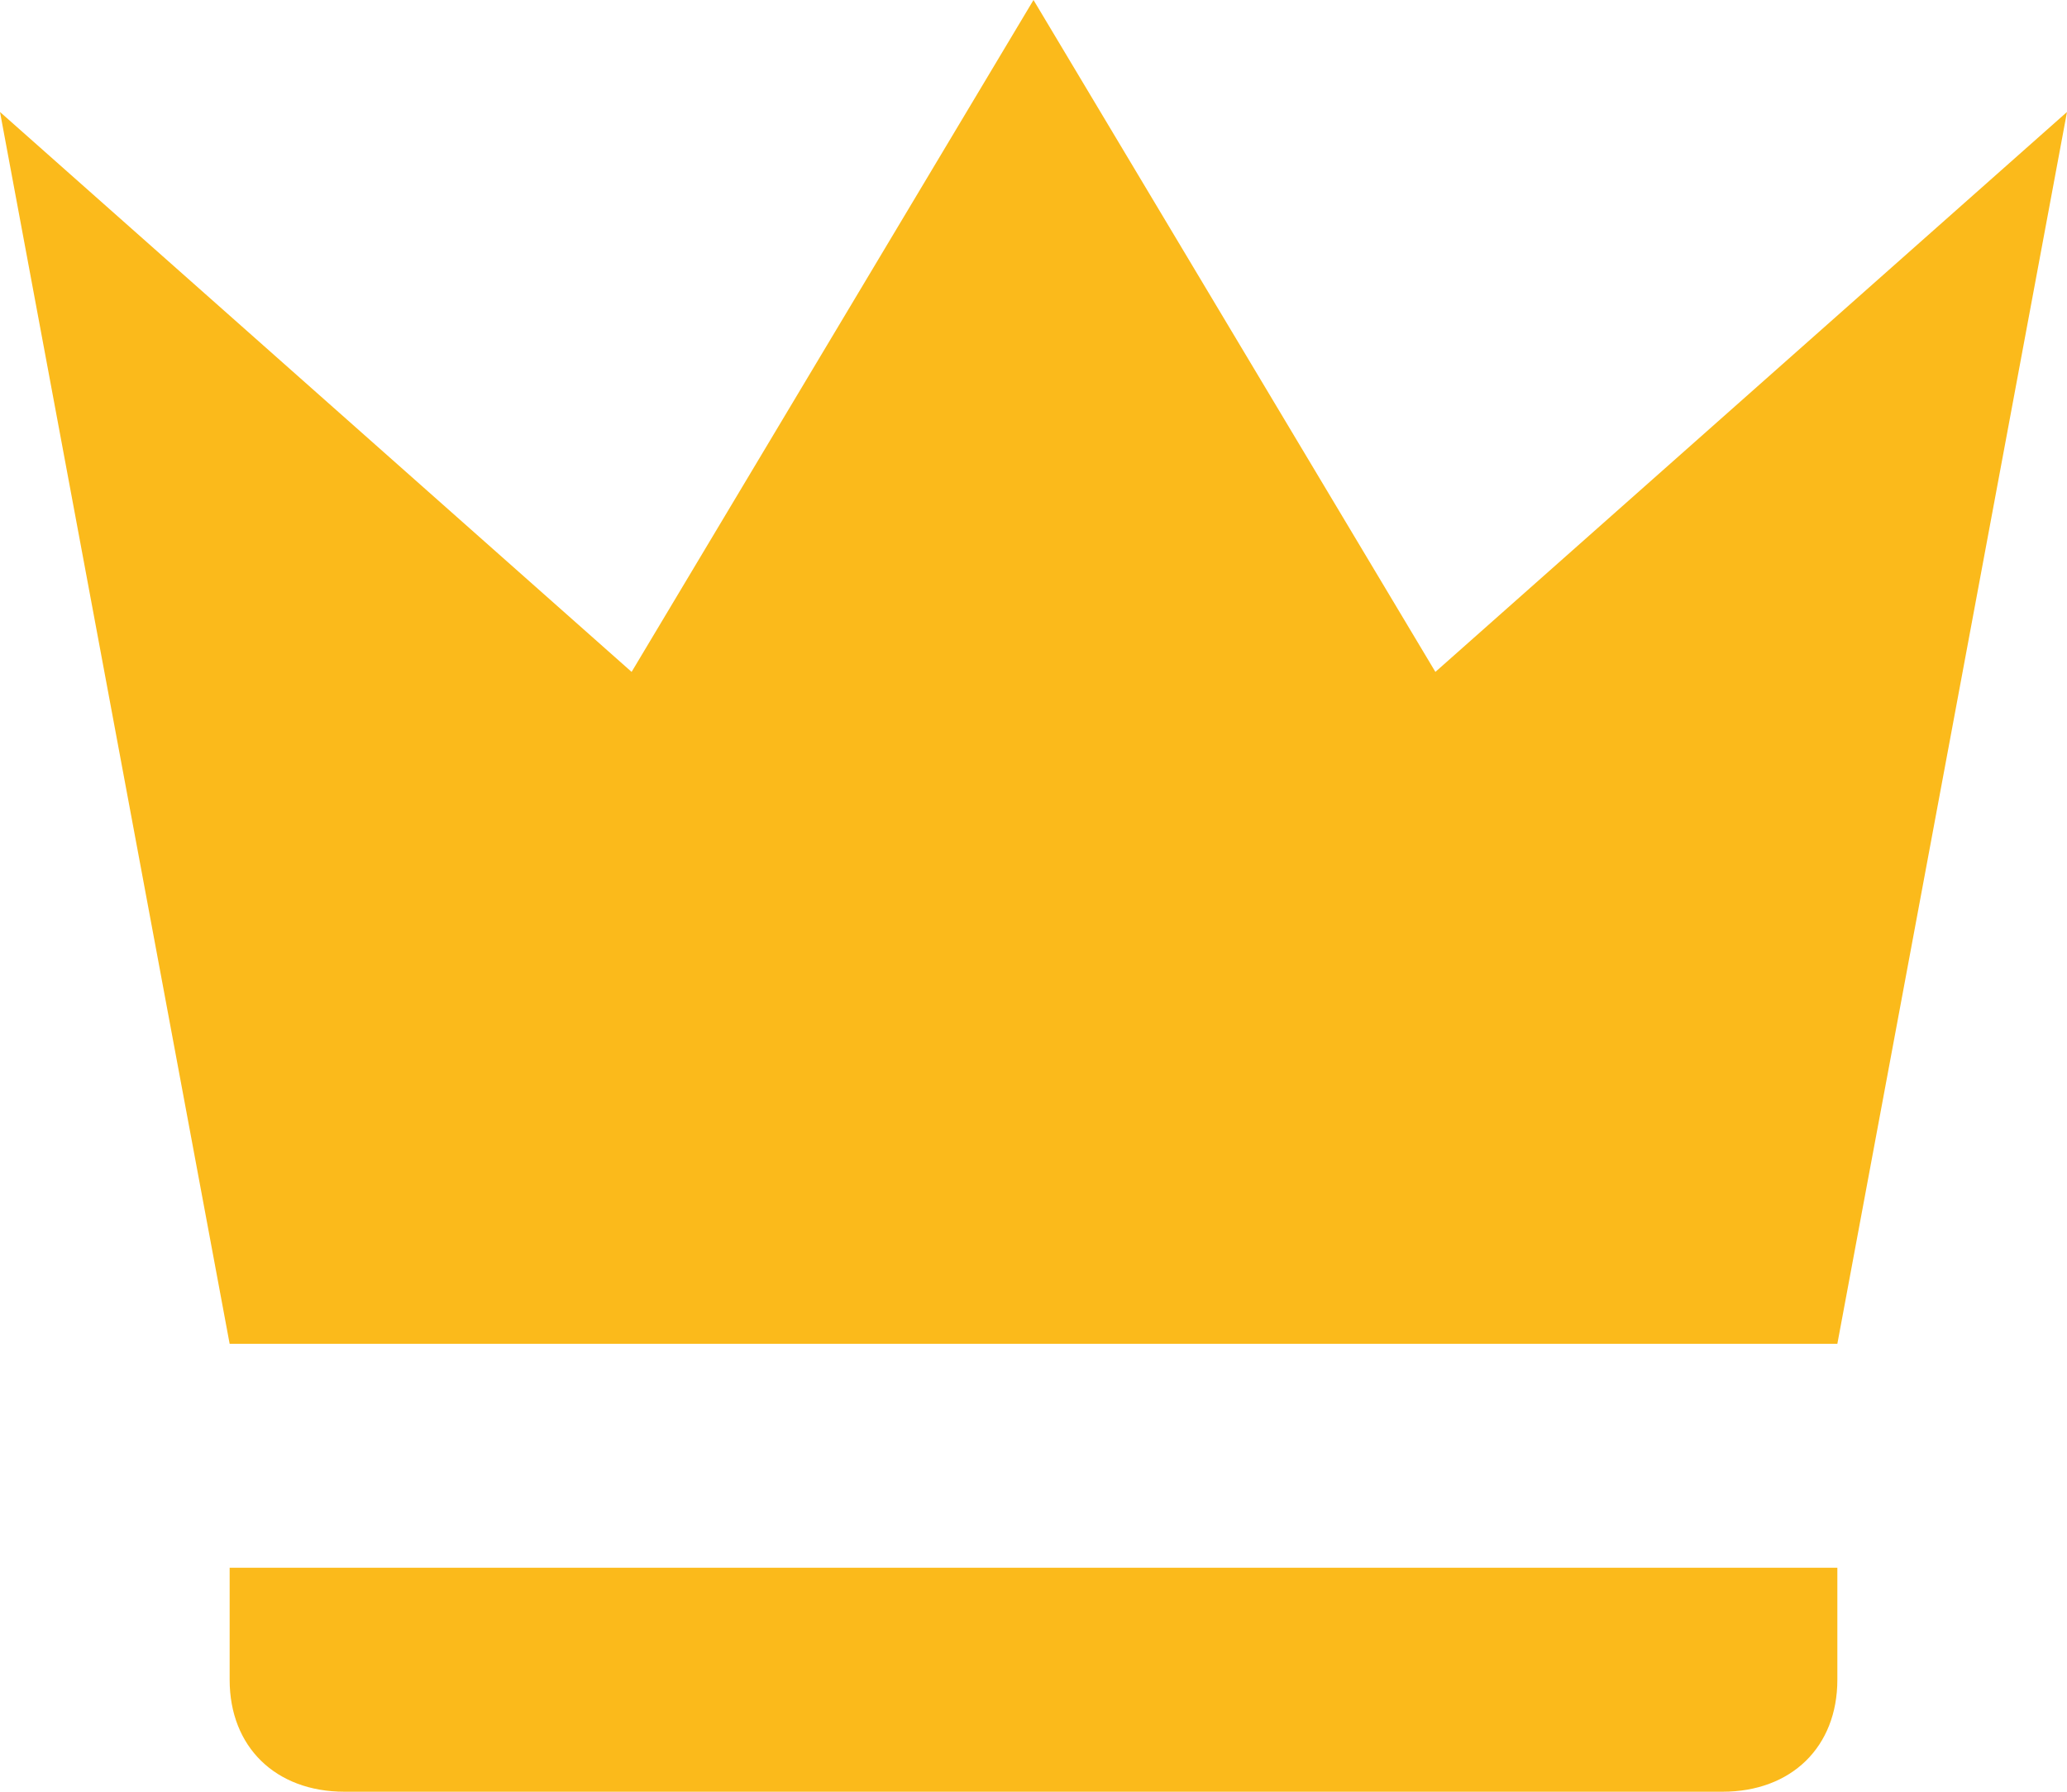<svg width="30" height="26" viewBox="0 0 30 26" fill="none" xmlns="http://www.w3.org/2000/svg">
<path d="M3.333 19.5L0 1.625L9.167 9.75L15 0L20.833 9.75L30 1.625L26.667 19.5H3.333ZM26.667 24.375C26.667 25.35 26 26 25 26H5C4 26 3.333 25.35 3.333 24.375V22.75H26.667V24.375Z" fill="#FBBA1B"/>
</svg>
